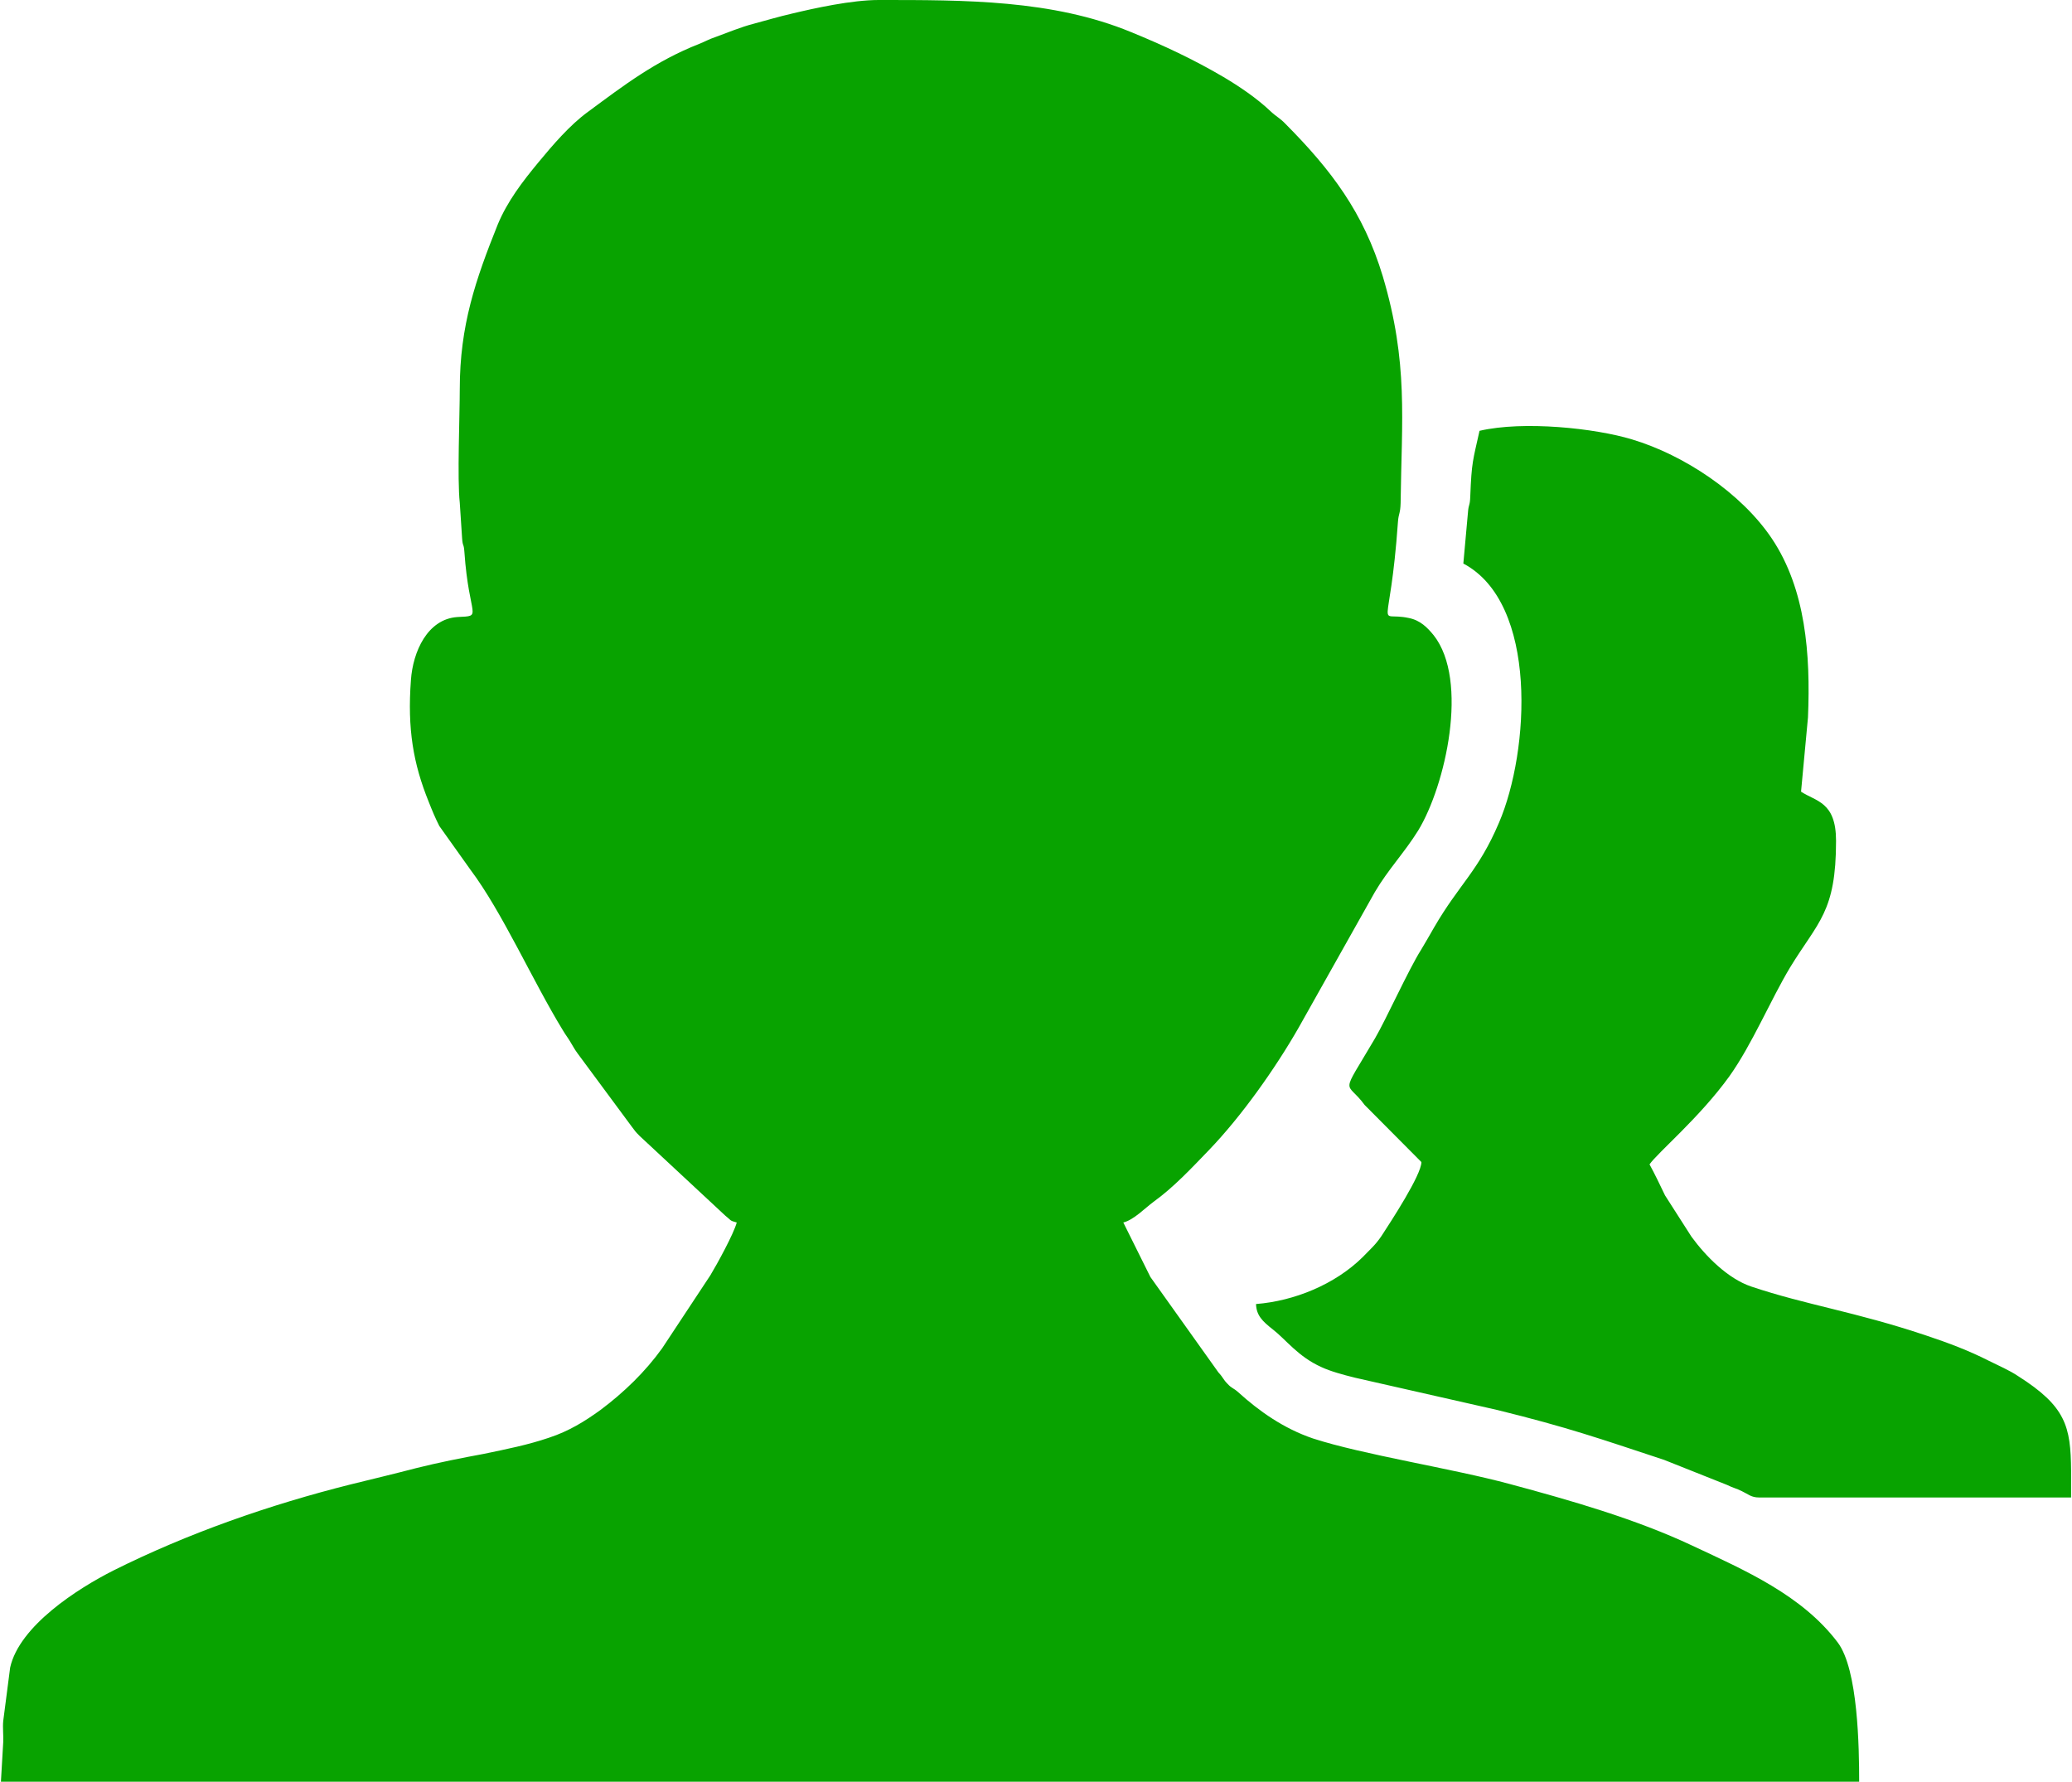 <?xml version="1.0" encoding="UTF-8"?>
<!DOCTYPE svg PUBLIC "-//W3C//DTD SVG 1.1//EN" "http://www.w3.org/Graphics/SVG/1.1/DTD/svg11.dtd">
<!-- Creator: CorelDRAW 2020 (64-Bit) -->
<svg xmlns="http://www.w3.org/2000/svg" xml:space="preserve" width="157px" height="135px" version="1.1" style="shape-rendering:geometricPrecision; text-rendering:geometricPrecision; image-rendering:optimizeQuality; fill-rule:evenodd; clip-rule:evenodd"
viewBox="0 0 62.71 53.97"
 xmlns:xlink="http://www.w3.org/1999/xlink"
 xmlns:xodm="http://www.corel.com/coreldraw/odm/2003">
 <defs>
  <style type="text/css">
   <![CDATA[
    .fil0 {fill:#08A300}
   ]]>
  </style>
 </defs>
 <g id="Слой_x0020_1">
  <path class="fil0" d="M13.9 11.78c0,0.8 -0.08,2.73 0,3.45l0.07 1.07c0.02,0.28 0.05,0.14 0.07,0.42 0.14,2.02 0.58,1.93 -0.21,1.97 -0.91,0.06 -1.35,1.05 -1.41,1.91 -0.11,1.48 0.07,2.53 0.54,3.69 0.11,0.28 0.19,0.47 0.32,0.73l0.94 1.32c0.97,1.29 1.89,3.38 2.81,4.88 0.07,0.12 0.15,0.22 0.22,0.34 0.1,0.16 0.11,0.2 0.22,0.35l1.62 2.19c0.13,0.17 0.11,0.16 0.26,0.31l2.59 2.41c0.18,0.14 0.12,0.15 0.35,0.21 -0.09,0.34 -0.6,1.27 -0.8,1.6l-1.46 2.21c-0.51,0.71 -1.16,1.34 -1.87,1.87 -0.47,0.34 -0.95,0.64 -1.56,0.84 -0.65,0.22 -1.26,0.34 -1.98,0.49 -0.65,0.12 -1.36,0.26 -2.04,0.43 -0.69,0.18 -1.28,0.32 -1.97,0.49 -2.48,0.62 -4.96,1.49 -7.2,2.61 -1.09,0.55 -2.85,1.68 -3.13,2.94l-0.21 1.62c-0.02,0.2 0.01,0.44 0,0.64l-0.07 1.2 56.29 0c0,-1.02 -0.03,-3.4 -0.65,-4.22 -1.08,-1.43 -2.8,-2.18 -4.4,-2.93 -1.72,-0.81 -3.68,-1.37 -5.54,-1.87 -1.74,-0.47 -4.46,-0.89 -5.96,-1.38 -0.88,-0.3 -1.62,-0.82 -2.26,-1.4 -0.16,-0.14 -0.19,-0.11 -0.32,-0.25 -0.14,-0.14 -0.13,-0.19 -0.28,-0.35l-2.06 -2.89 -0.82 -1.65c0.32,-0.08 0.66,-0.44 0.92,-0.63 0.61,-0.44 1.15,-1.02 1.68,-1.57 0.98,-1.02 2,-2.46 2.71,-3.7l2.31 -4.11c0.4,-0.68 0.9,-1.2 1.31,-1.86 0.83,-1.36 1.55,-4.55 0.47,-5.92 -0.19,-0.23 -0.4,-0.45 -0.75,-0.52 -1.02,-0.22 -0.58,0.63 -0.33,-2.92 0.02,-0.26 0.07,-0.23 0.08,-0.56 0.03,-2.53 0.24,-4.25 -0.54,-6.87 -0.58,-1.93 -1.57,-3.23 -2.94,-4.61 -0.18,-0.19 -0.28,-0.22 -0.46,-0.39 -0.41,-0.39 -0.94,-0.75 -1.43,-1.04 -0.9,-0.53 -1.82,-0.96 -2.8,-1.36 -2.38,-0.98 -5.03,-0.97 -7.64,-0.97 -0.82,0 -1.95,0.25 -2.62,0.41 -0.43,0.1 -0.76,0.2 -1.17,0.31 -0.39,0.1 -0.79,0.27 -1.15,0.4 -0.21,0.07 -0.32,0.14 -0.5,0.21 -1.32,0.52 -2.26,1.24 -3.37,2.06 -0.55,0.4 -1.07,1.01 -1.5,1.53 -0.48,0.58 -0.94,1.18 -1.23,1.88 -0.67,1.67 -1.15,3.06 -1.15,4.98zm30.89 1.27c-0.2,0.9 -0.24,0.94 -0.28,1.98 -0.01,0.31 -0.05,0.22 -0.07,0.49l-0.14 1.55c2.27,1.2 2.01,5.68 1.08,7.85 -0.63,1.48 -1.2,1.85 -1.97,3.18 -0.14,0.24 -0.25,0.44 -0.39,0.67 -0.37,0.58 -1.07,2.13 -1.4,2.69 -1.07,1.82 -0.88,1.23 -0.31,2.01l1.72 1.73c0,0.39 -0.93,1.81 -1.21,2.24 -0.19,0.28 -0.34,0.4 -0.57,0.64 -0.84,0.83 -2.08,1.33 -3.23,1.42 0.01,0.34 0.19,0.52 0.51,0.77 0.4,0.31 0.76,0.82 1.47,1.14 0.28,0.13 0.65,0.23 1.01,0.32l4.32 0.98c2.15,0.53 3.08,0.86 5.05,1.51l1.91 0.76c0.18,0.09 0.27,0.1 0.45,0.19 0.19,0.09 0.28,0.19 0.52,0.19l9.45 0 0 -0.01 0 -0.8c-0.01,-1.35 -0.16,-1.95 -1.61,-2.87 -0.27,-0.18 -0.58,-0.31 -0.88,-0.46 -0.61,-0.31 -1.22,-0.54 -1.91,-0.77 -2.15,-0.72 -3.62,-0.92 -5.29,-1.48 -0.71,-0.24 -1.38,-0.92 -1.81,-1.51l-0.8 -1.25c-0.16,-0.33 -0.3,-0.63 -0.47,-0.94 0.24,-0.35 1.52,-1.42 2.42,-2.67 0.69,-0.97 1.24,-2.3 1.84,-3.3 0.85,-1.39 1.39,-1.67 1.39,-3.83 0,-1.19 -0.61,-1.19 -1.06,-1.49l0.21 -2.25c0.08,-1.92 -0.07,-3.88 -1.09,-5.41 -0.93,-1.39 -2.67,-2.54 -4.24,-3.01 -1.12,-0.34 -3.29,-0.57 -4.62,-0.26z"/>
 </g>
</svg>
